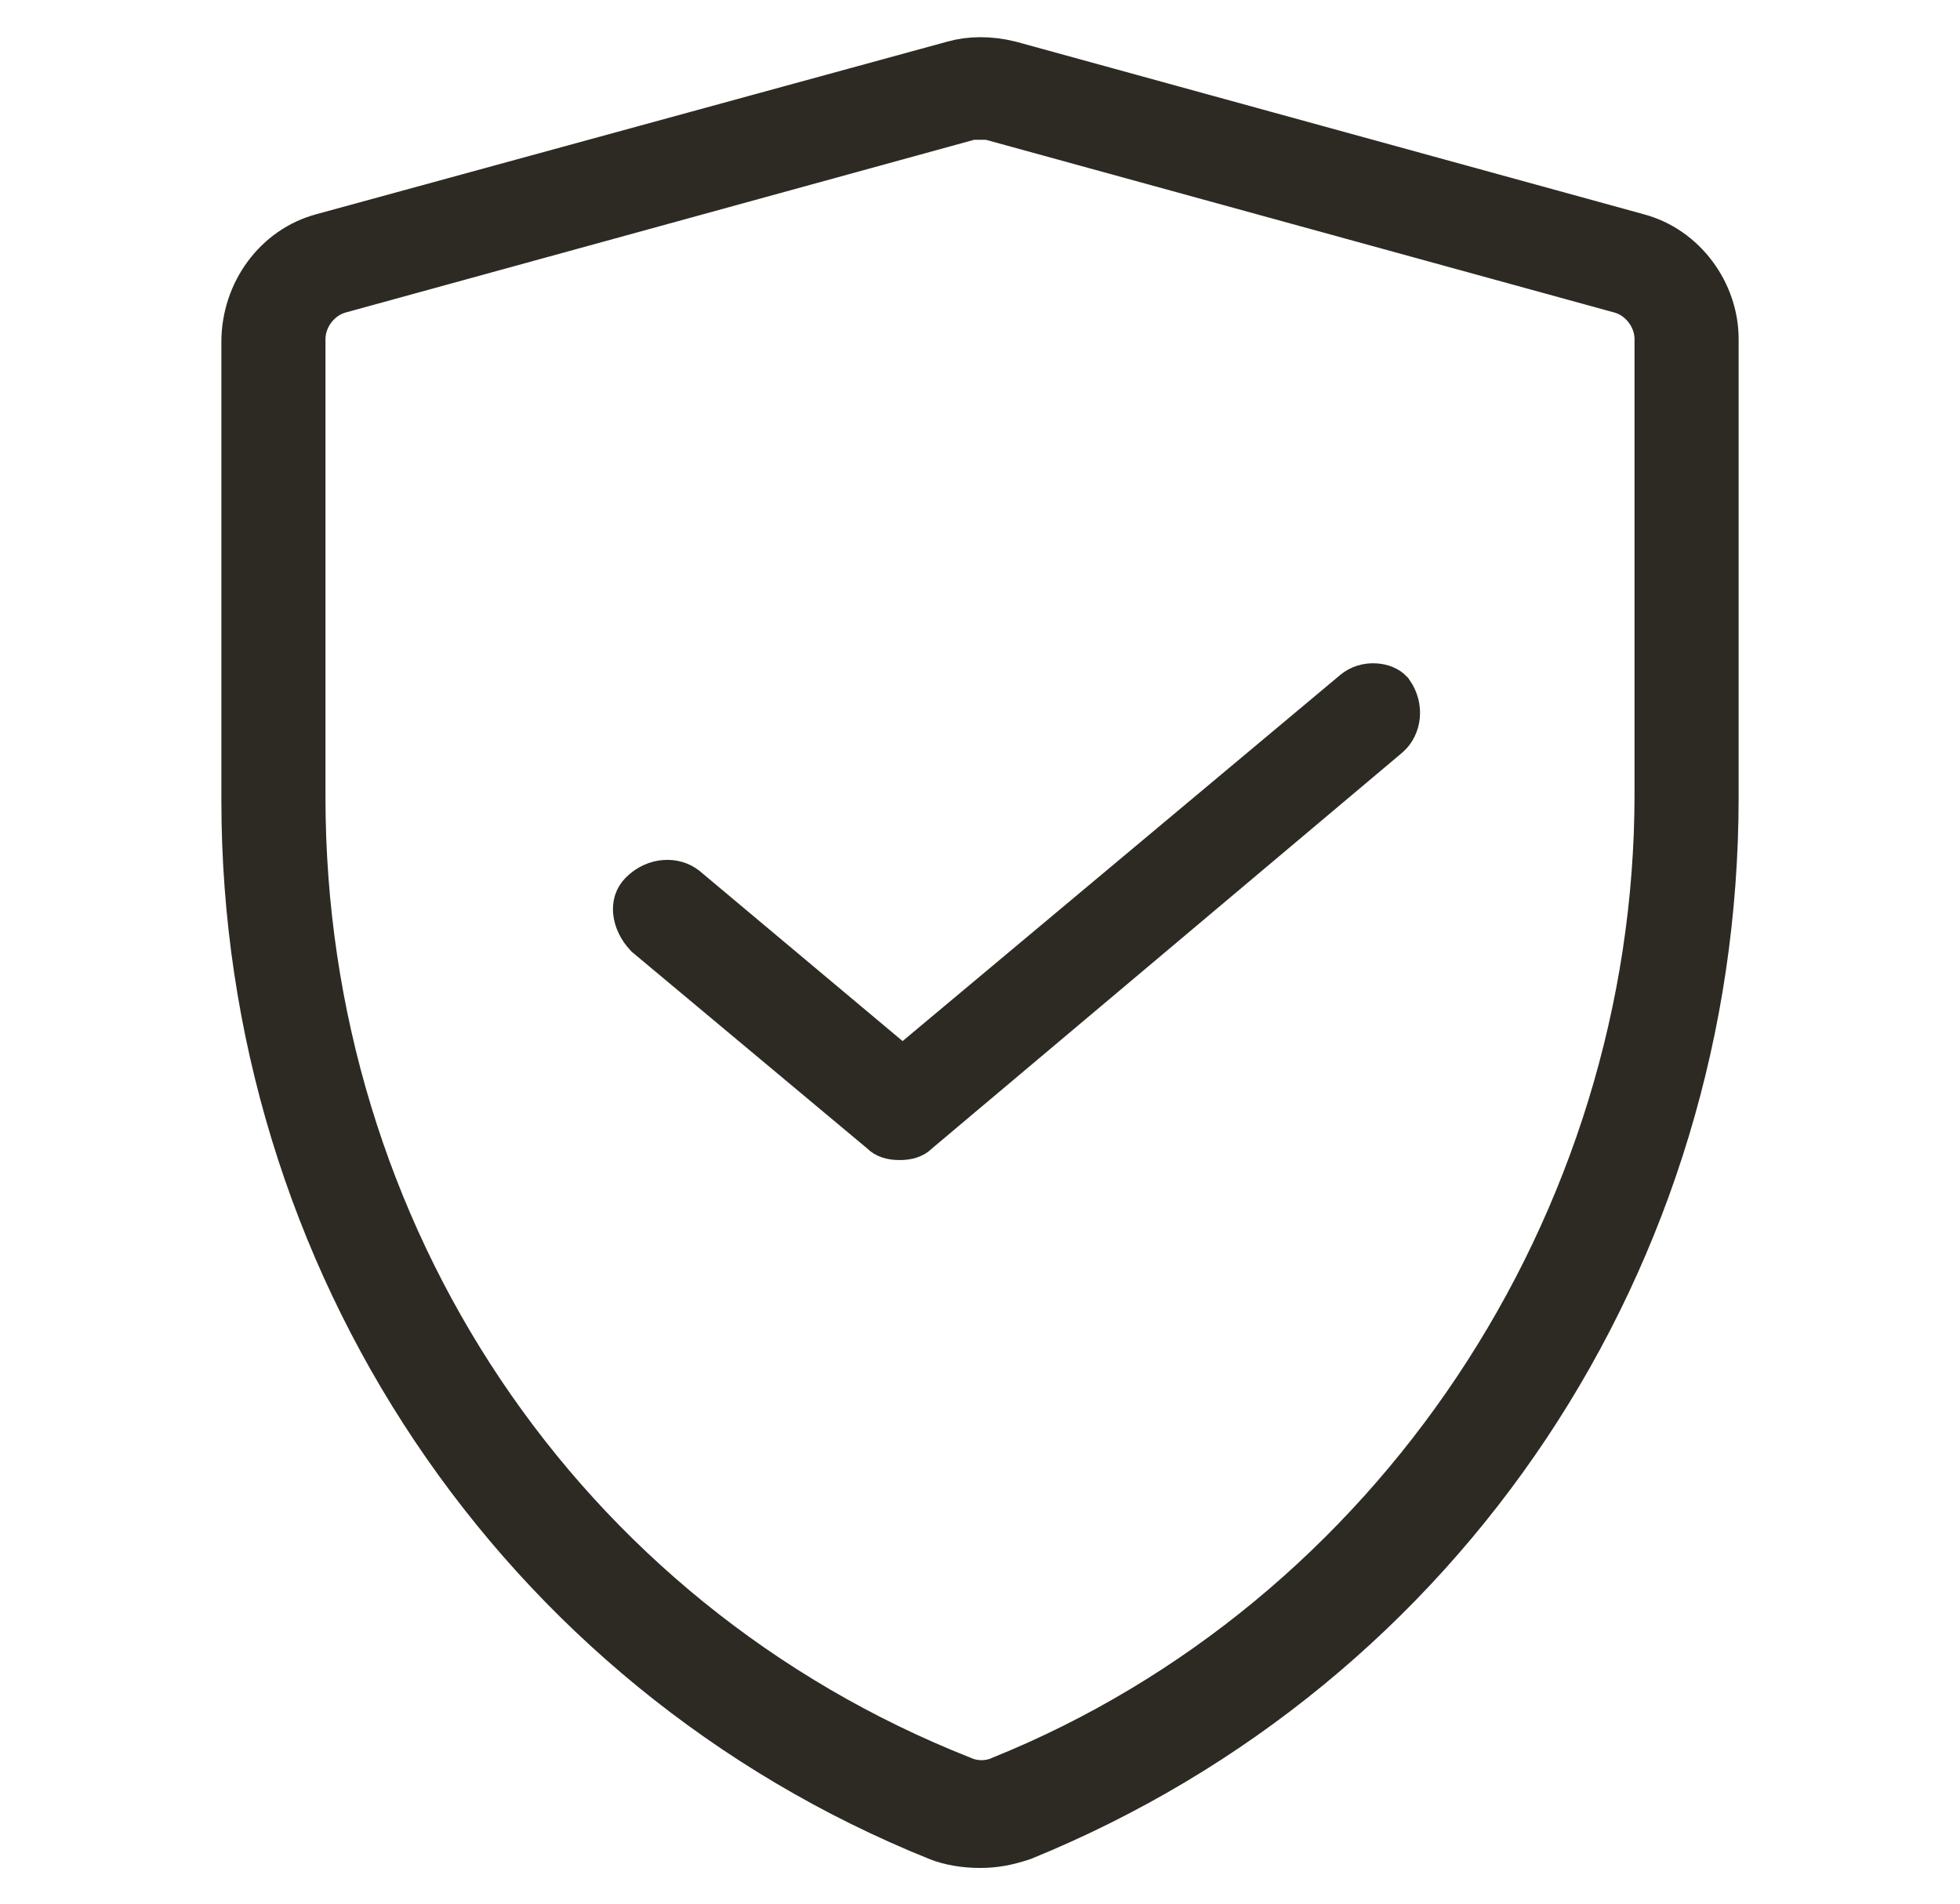 <svg xmlns="http://www.w3.org/2000/svg" fill="none" viewBox="0 0 35 34" height="34" width="35" xmlns:xlink="http://www.w3.org/1999/xlink">
            <path fill="none" stroke="#2D2A24" d="M29.214 4.307L29.214 4.307L29.22 4.309C29.999 4.514 30.547 5.263 30.547 6.056V14.238C30.547 22.426 25.733 29.674 18.23 32.734C17.957 32.824 17.748 32.862 17.5 32.862C17.232 32.862 16.978 32.817 16.783 32.739C9.326 29.735 4.453 22.483 4.453 14.291V6.109C4.453 5.256 5.008 4.512 5.78 4.309L5.78 4.309L5.785 4.307L17.048 1.226L17.048 1.226L17.053 1.225C17.328 1.146 17.661 1.141 18.011 1.227L29.214 4.307ZM17.394 1.997H17.326L17.261 2.015L6.056 5.095C5.619 5.208 5.312 5.623 5.312 6.056V14.238C5.312 22.082 9.942 29.012 17.142 31.856C17.271 31.915 17.408 31.937 17.527 31.937C17.646 31.937 17.784 31.915 17.914 31.855C24.952 29.011 29.688 21.923 29.688 14.184V6.056C29.688 5.623 29.381 5.208 28.944 5.095L17.739 2.015L17.674 1.997H17.606H17.606H17.606H17.606H17.606H17.606H17.606H17.606H17.606H17.606H17.606H17.606H17.606H17.606H17.606H17.606H17.606H17.606H17.606H17.606H17.606H17.606H17.606H17.606H17.606H17.606H17.606H17.606H17.606H17.606H17.606H17.605H17.605H17.605H17.605H17.605H17.605H17.605H17.605H17.605H17.605H17.605H17.605H17.605H17.605H17.605H17.605H17.605H17.605H17.605H17.605H17.605H17.604H17.604H17.604H17.604H17.604H17.604H17.604H17.604H17.604H17.604H17.604H17.604H17.604H17.604H17.603H17.603H17.603H17.603H17.603H17.603H17.603H17.603H17.603H17.603H17.603H17.602H17.602H17.602H17.602H17.602H17.602H17.602H17.602H17.602H17.602H17.602H17.601H17.601H17.601H17.601H17.601H17.601H17.601H17.601H17.601H17.601H17.6H17.6H17.6H17.6H17.6H17.6H17.6H17.599H17.599H17.599H17.599H17.599H17.599H17.599H17.599H17.599H17.598H17.598H17.598H17.598H17.598H17.598H17.598H17.598H17.597H17.597H17.597H17.597H17.597H17.597H17.597H17.596H17.596H17.596H17.596H17.596H17.596H17.596H17.595H17.595H17.595H17.595H17.595H17.595H17.595H17.594H17.594H17.594H17.594H17.594H17.594H17.593H17.593H17.593H17.593H17.593H17.593H17.593H17.592H17.592H17.592H17.592H17.592H17.591H17.591H17.591H17.591H17.591H17.591H17.59H17.59H17.59H17.59H17.59H17.59H17.589H17.589H17.589H17.589H17.589H17.588H17.588H17.588H17.588H17.588H17.588H17.587H17.587H17.587H17.587H17.587H17.586H17.586H17.586H17.586H17.586H17.585H17.585H17.585H17.585H17.585H17.584H17.584H17.584H17.584H17.584H17.584H17.583H17.583H17.583H17.583H17.582H17.582H17.582H17.582H17.582H17.581H17.581H17.581H17.581H17.581H17.58H17.58H17.58H17.58H17.58H17.579H17.579H17.579H17.579H17.578H17.578H17.578H17.578H17.578H17.577H17.577H17.577H17.577H17.576H17.576H17.576H17.576H17.576H17.575H17.575H17.575H17.575H17.574H17.574H17.574H17.574H17.573H17.573H17.573H17.573H17.573H17.572H17.572H17.572H17.572H17.571H17.571H17.571H17.571H17.57H17.57H17.57H17.57H17.57H17.569H17.569H17.569H17.569H17.568H17.568H17.568H17.567H17.567H17.567H17.567H17.567H17.566H17.566H17.566H17.566H17.565H17.565H17.565H17.564H17.564H17.564H17.564H17.564H17.563H17.563H17.563H17.562H17.562H17.562H17.562H17.561H17.561H17.561H17.561H17.56H17.56H17.56H17.56H17.559H17.559H17.559H17.559H17.558H17.558H17.558H17.558H17.557H17.557H17.557H17.556H17.556H17.556H17.556H17.555H17.555H17.555H17.555H17.554H17.554H17.554H17.553H17.553H17.553H17.553H17.552H17.552H17.552H17.552H17.551H17.551H17.551H17.55H17.55H17.55H17.55H17.549H17.549H17.549H17.549H17.548H17.548H17.548H17.547H17.547H17.547H17.547H17.546H17.546H17.546H17.545H17.545H17.545H17.544H17.544H17.544H17.544H17.543H17.543H17.543H17.543H17.542H17.542H17.542H17.541H17.541H17.541H17.541H17.54H17.54H17.54H17.539H17.539H17.539H17.538H17.538H17.538H17.538H17.537H17.537H17.537H17.536H17.536H17.536H17.535H17.535H17.535H17.535H17.534H17.534H17.534H17.533H17.533H17.533H17.532H17.532H17.532H17.532H17.531H17.531H17.531H17.53H17.53H17.53H17.529H17.529H17.529H17.529H17.528H17.528H17.528H17.527H17.527H17.527H17.526H17.526H17.526H17.526H17.525H17.525H17.525H17.524H17.524H17.524H17.523H17.523H17.523H17.523H17.522H17.522H17.522H17.521H17.521H17.521H17.52H17.52H17.52H17.52H17.519H17.519H17.519H17.518H17.518H17.518H17.517H17.517H17.517H17.516H17.516H17.516H17.515H17.515H17.515H17.515H17.514H17.514H17.514H17.513H17.513H17.513H17.512H17.512H17.512H17.512H17.511H17.511H17.511H17.51H17.51H17.51H17.509H17.509H17.509H17.508H17.508H17.508H17.508H17.507H17.507H17.506H17.506H17.506H17.506H17.505H17.505H17.505H17.504H17.504H17.504H17.503H17.503H17.503H17.503H17.502H17.502H17.502H17.501H17.501H17.501H17.5H17.5H17.5H17.5H17.5H17.5H17.5H17.5H17.5H17.5H17.5H17.5H17.5H17.5H17.5H17.5H17.5H17.5H17.5H17.5H17.5H17.5H17.5H17.5H17.5H17.5H17.5H17.5H17.499H17.499H17.499H17.499H17.499H17.499H17.499H17.499H17.499H17.499H17.499H17.499H17.499H17.499H17.499H17.499H17.499H17.499H17.499H17.498H17.498H17.498H17.498H17.498H17.498H17.498H17.498H17.498H17.498H17.498H17.498H17.498H17.498H17.498H17.497H17.497H17.497H17.497H17.497H17.497H17.497H17.497H17.497H17.497H17.497H17.497H17.497H17.497H17.496H17.496H17.496H17.496H17.496H17.496H17.496H17.496H17.496H17.496H17.495H17.495H17.495H17.495H17.495H17.495H17.495H17.495H17.495H17.494H17.494H17.494H17.494H17.494H17.494H17.494H17.494H17.494H17.494H17.493H17.493H17.493H17.493H17.493H17.493H17.493H17.493H17.492H17.492H17.492H17.492H17.492H17.492H17.492H17.491H17.491H17.491H17.491H17.491H17.491H17.491H17.491H17.491H17.49H17.49H17.49H17.49H17.49H17.49H17.489H17.489H17.489H17.489H17.489H17.489H17.489H17.488H17.488H17.488H17.488H17.488H17.488H17.488H17.487H17.487H17.487H17.487H17.487H17.486H17.486H17.486H17.486H17.486H17.486H17.486H17.485H17.485H17.485H17.485H17.485H17.485H17.484H17.484H17.484H17.484H17.484H17.483H17.483H17.483H17.483H17.483H17.483H17.482H17.482H17.482H17.482H17.482H17.482H17.481H17.481H17.481H17.481H17.481H17.48H17.48H17.48H17.48H17.48H17.479H17.479H17.479H17.479H17.479H17.479H17.478H17.478H17.478H17.478H17.477H17.477H17.477H17.477H17.477H17.476H17.476H17.476H17.476H17.476H17.475H17.475H17.475H17.475H17.475H17.474H17.474H17.474H17.474H17.474H17.473H17.473H17.473H17.473H17.472H17.472H17.472H17.472H17.472H17.471H17.471H17.471H17.471H17.471H17.47H17.47H17.47H17.47H17.469H17.469H17.469H17.469H17.468H17.468H17.468H17.468H17.468H17.467H17.467H17.467H17.467H17.466H17.466H17.466H17.466H17.465H17.465H17.465H17.465H17.464H17.464H17.464H17.464H17.463H17.463H17.463H17.463H17.462H17.462H17.462H17.462H17.462H17.461H17.461H17.461H17.46H17.46H17.46H17.46H17.459H17.459H17.459H17.459H17.459H17.458H17.458H17.458H17.457H17.457H17.457H17.457H17.456H17.456H17.456H17.456H17.456H17.455H17.455H17.455H17.454H17.454H17.454H17.454H17.453H17.453H17.453H17.453H17.452H17.452H17.452H17.451H17.451H17.451H17.451H17.45H17.45H17.45H17.45H17.449H17.449H17.449H17.449H17.448H17.448H17.448H17.448H17.447H17.447H17.447H17.446H17.446H17.446H17.446H17.445H17.445H17.445H17.444H17.444H17.444H17.444H17.443H17.443H17.443H17.442H17.442H17.442H17.442H17.441H17.441H17.441H17.441H17.44H17.44H17.44H17.439H17.439H17.439H17.439H17.438H17.438H17.438H17.437H17.437H17.437H17.436H17.436H17.436H17.436H17.435H17.435H17.435H17.434H17.434H17.434H17.434H17.433H17.433H17.433H17.433H17.432H17.432H17.432H17.431H17.431H17.431H17.43H17.43H17.43H17.43H17.429H17.429H17.429H17.428H17.428H17.428H17.427H17.427H17.427H17.427H17.426H17.426H17.426H17.425H17.425H17.425H17.424H17.424H17.424H17.424H17.423H17.423H17.423H17.422H17.422H17.422H17.422H17.421H17.421H17.421H17.42H17.42H17.42H17.419H17.419H17.419H17.418H17.418H17.418H17.418H17.417H17.417H17.417H17.416H17.416H17.416H17.415H17.415H17.415H17.415H17.414H17.414H17.414H17.413H17.413H17.413H17.412H17.412H17.412H17.411H17.411H17.411H17.41H17.41H17.41H17.41H17.409H17.409H17.409H17.408H17.408H17.408H17.407H17.407H17.407H17.407H17.406H17.406H17.406H17.405H17.405H17.405H17.404H17.404H17.404H17.403H17.403H17.403H17.402H17.402H17.402H17.401H17.401H17.401H17.401H17.4H17.4H17.4H17.399H17.399H17.399H17.398H17.398H17.398H17.398H17.397H17.397H17.397H17.396H17.396H17.396H17.395H17.395H17.395H17.394H17.394H17.394Z"></path>
            <path fill="none" stroke="#2D2A24" d="M24.248 12.443L24.248 12.443L24.252 12.44C24.328 12.374 24.436 12.34 24.548 12.347C24.657 12.353 24.727 12.394 24.758 12.426C24.921 12.656 24.868 12.93 24.718 13.06L16.327 20.124L16.31 20.138L16.295 20.153C16.262 20.186 16.2 20.219 16.064 20.219C15.929 20.219 15.866 20.186 15.833 20.153L15.818 20.137L15.8 20.123L11.623 16.633C11.518 16.522 11.46 16.392 11.448 16.281C11.436 16.175 11.464 16.092 11.53 16.026C11.747 15.809 12.036 15.823 12.179 15.946L12.179 15.946L12.184 15.949L15.796 18.977L16.117 19.246L16.438 18.978L24.248 12.443Z"></path>
        </svg>